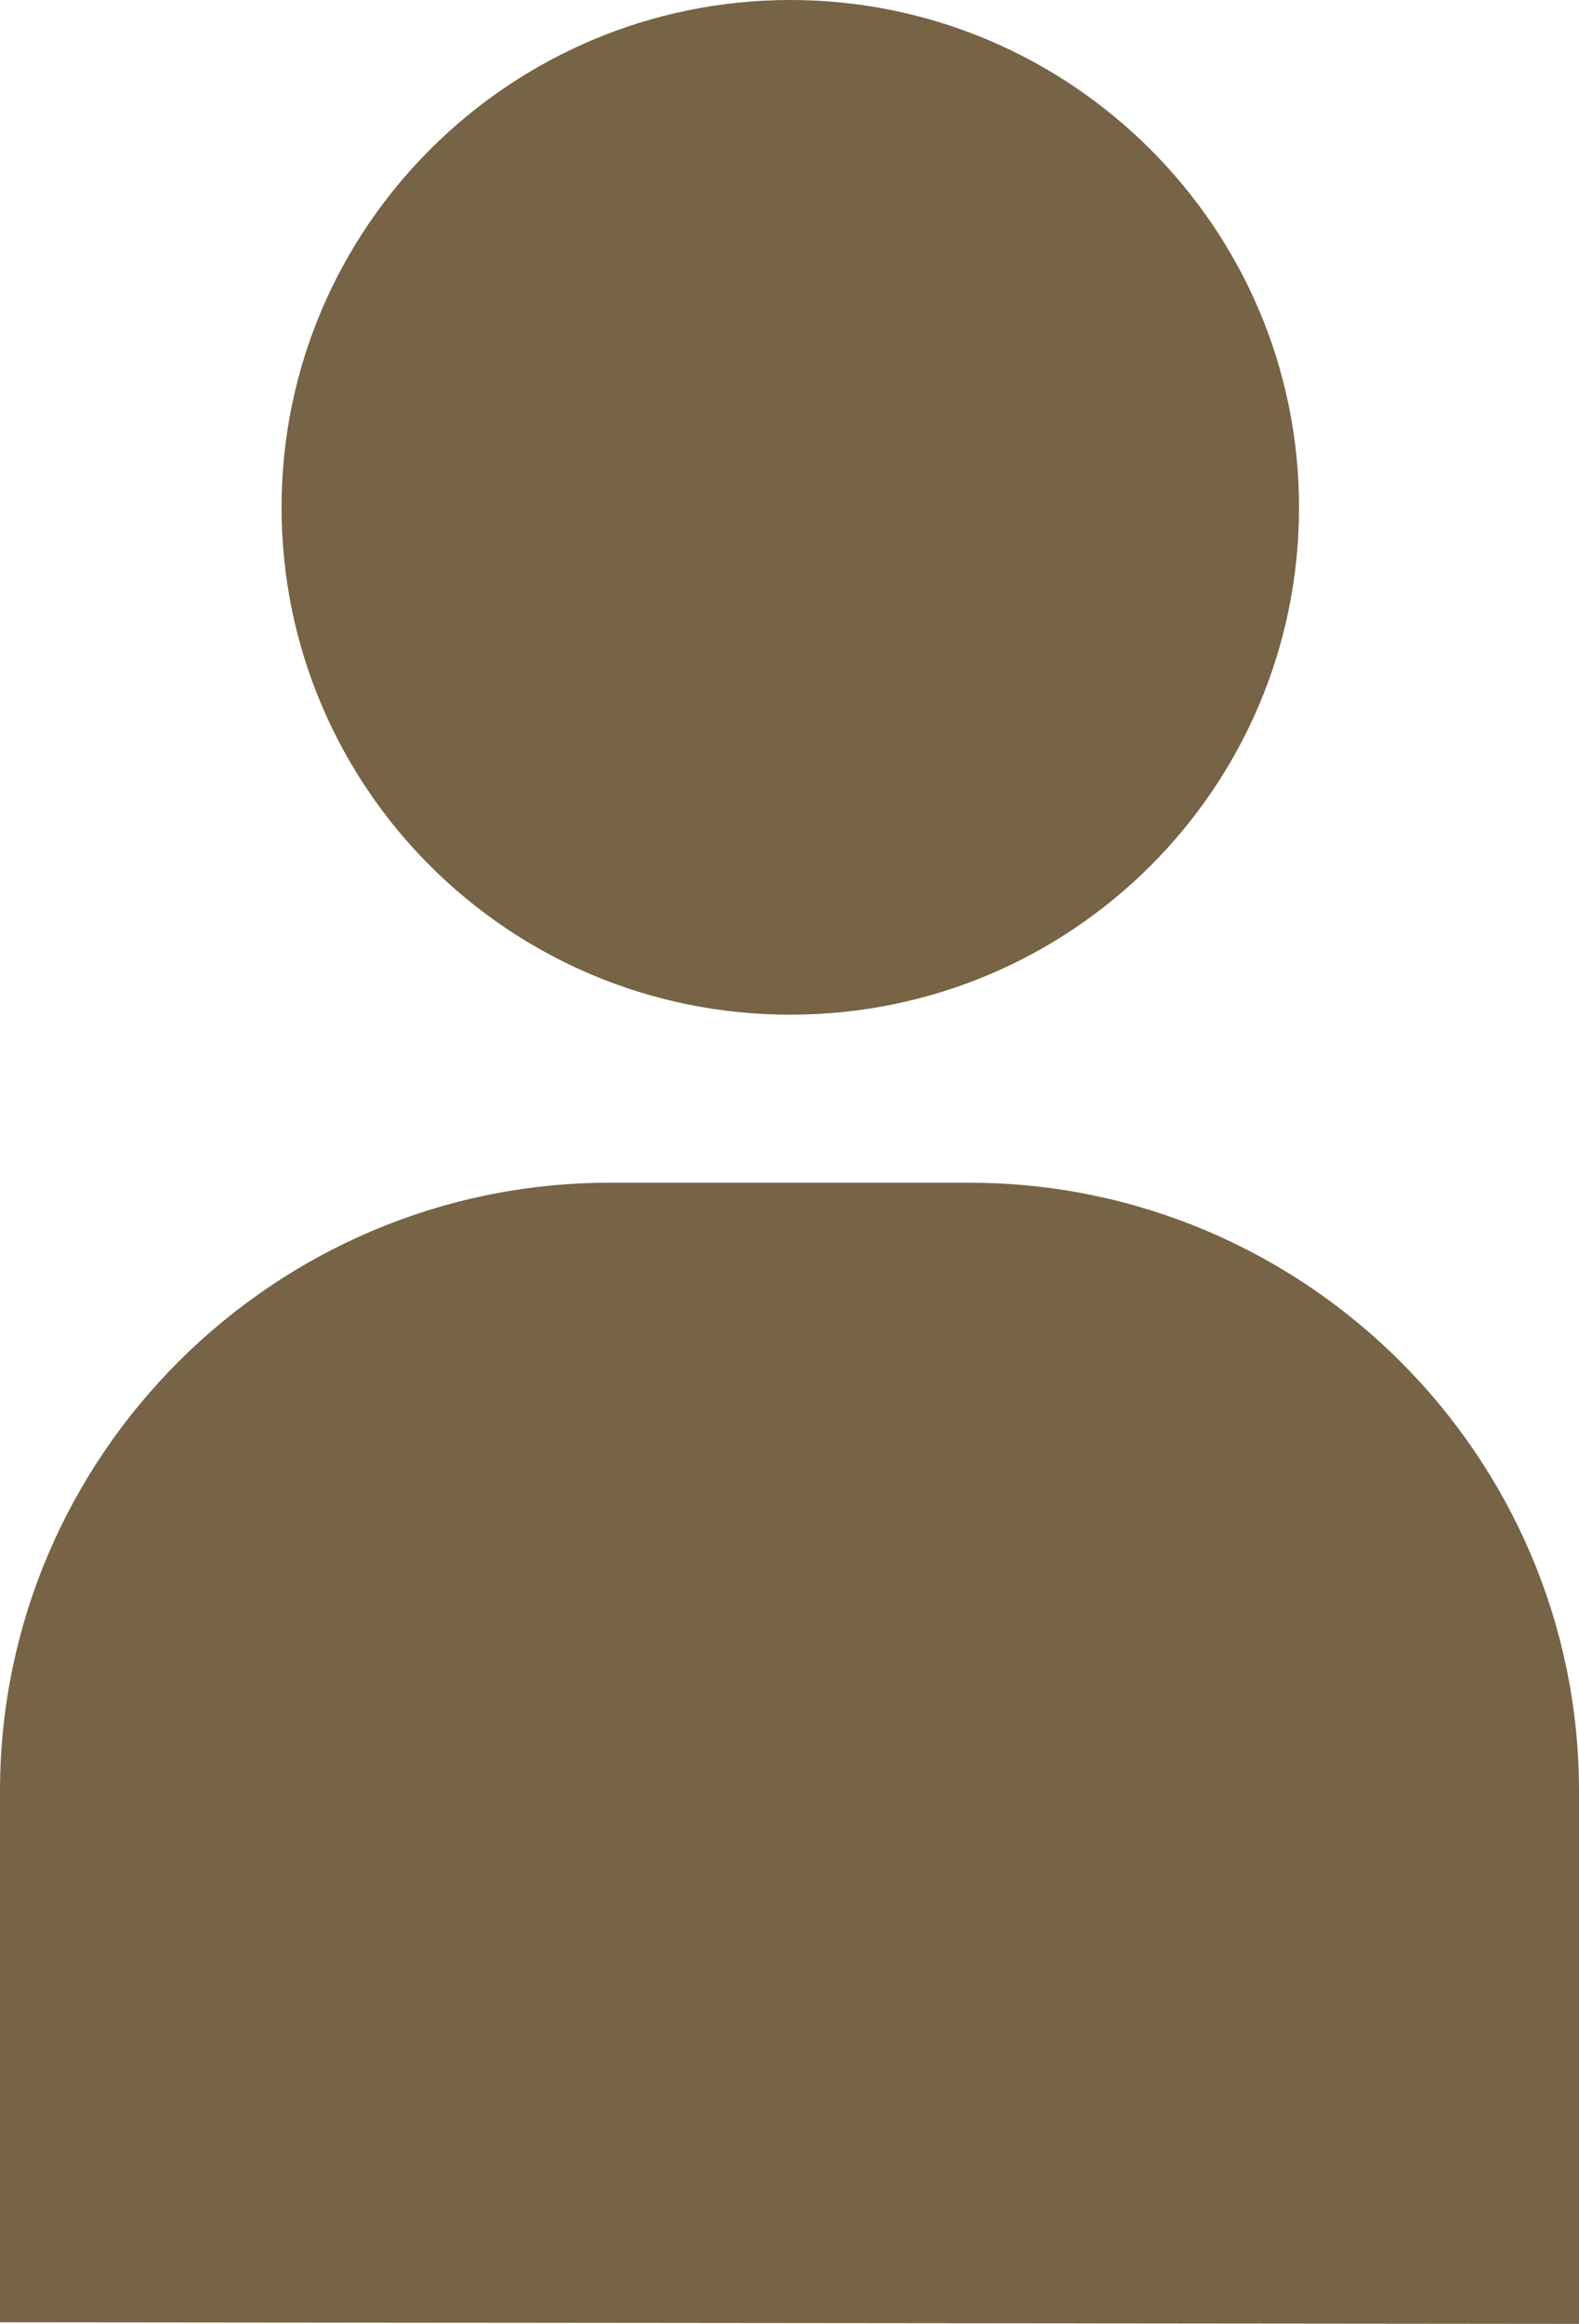 <?xml version="1.0" encoding="UTF-8"?><svg id="_レイヤー_2" xmlns="http://www.w3.org/2000/svg" width="9.87" height="14.52" viewBox="0 0 9.87 14.52"><defs><style>.cls-1{fill:#776345;}</style></defs><g id="_デザイン"><g><path class="cls-1" d="M4.94,6.34c1.76,0,3.18-1.42,3.18-3.17S6.69,0,4.94,0,1.76,1.42,1.76,3.17s1.42,3.17,3.18,3.17Z"/><path class="cls-1" d="M6.06,7.39H3.81c-2.1,0-3.81,1.71-3.81,3.8v3.32H0s9.87,.01,9.87,.01v-3.33c0-2.09-1.71-3.8-3.81-3.8Z"/></g></g></svg>
